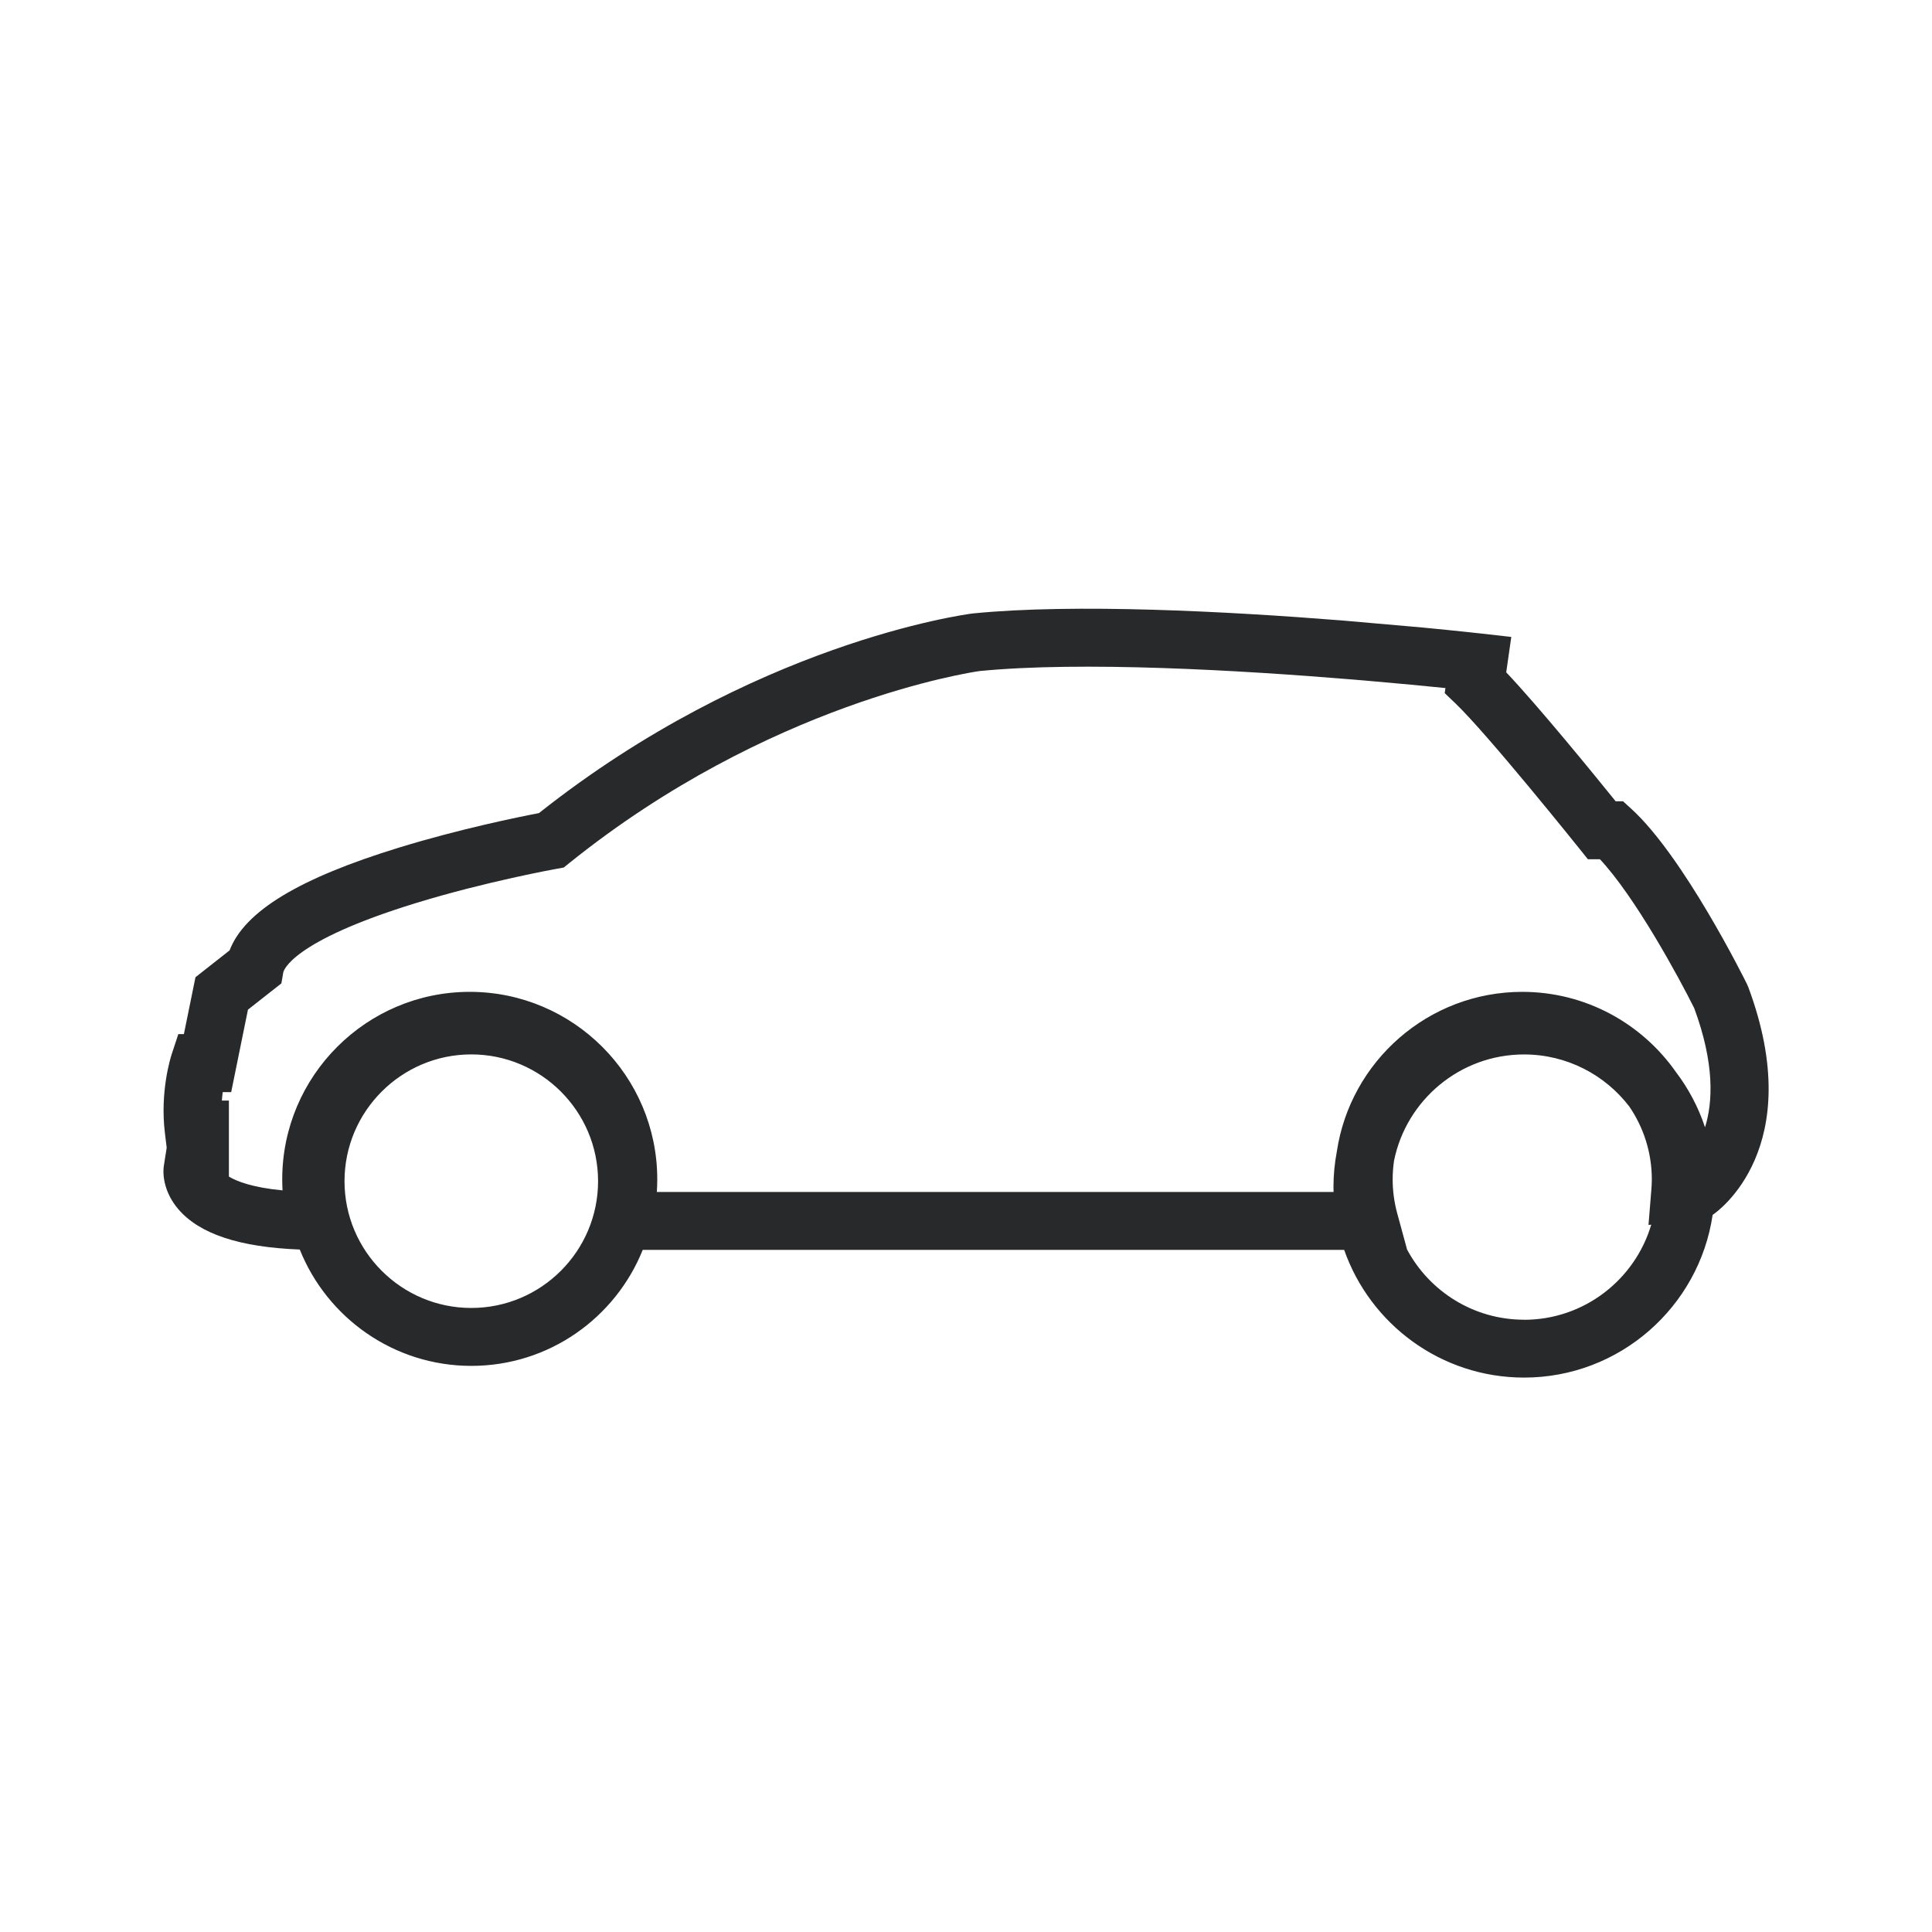 <?xml version="1.0" encoding="UTF-8"?> <svg xmlns="http://www.w3.org/2000/svg" id="Livello_1" data-name="Livello 1" viewBox="0 0 500 500"><defs><style> .cls-1 { fill: #27292b; } </style></defs><path class="cls-1" d="M452.39,255.33l-.3-.7c-.66-1.34-16.38-32.98-29.9-45.3l-2.15-1.96h-1.91c-5.56-6.88-19.9-24.49-28.32-33.37l1.31-9.16-7.67-.87c-.08,0-5.88-.66-15.11-1.55l-20.98-1.84c-29.84-2.37-69.17-4.44-95.48-1.83l-.21.02c-2.31.3-56.73,7.71-112.19,51.66-5.23,1-20.39,4.08-36.06,8.88-25.97,7.96-40.12,16.5-44,26.65l-8.83,6.94-3,14.73h-1.44l-1.7,5.16c-.32.97-3.08,9.8-1.77,20.45l.46,3.78-.72,4.58c-.45,2.84.29,7.29,3.69,11.29,5.48,6.44,15.81,9.88,31.47,10.49,7.05,17.62,24.29,30.11,44.4,30.11s37.29-12.44,44.36-30.02h181.53c6.74,19.23,25.06,33.05,46.56,33.05,24.75,0,45.29-18.32,48.8-42.11l.07-.05c1.02-.68,24.74-17.21,9.1-59.05ZM121.97,338.5c-18.09,0-32.81-14.72-32.81-32.81s14.72-32.81,32.81-32.81,32.81,14.72,32.81,32.81-14.72,32.81-32.81,32.81ZM169.99,308.48c.07-1.08.11-2.17.11-3.26,0-26.76-21.77-48.53-48.53-48.53s-48.53,21.77-48.53,48.53c0,.95.03,1.9.08,2.85-7.77-.74-11.83-2.33-13.88-3.57v-19.67h-1.82c.06-.77.13-1.51.22-2.19h2.19l4.34-21.34,8.65-6.8.49-2.83c.06-.32,1.75-7.96,34.37-17.97,18.11-5.56,36.14-8.81,36.32-8.84l1.89-.34,1.49-1.2c51.55-41.45,103.73-49.31,106.11-49.65,26.45-2.6,67.25-.24,96.84,2.21l3.54.3c8.28.71,15.29,1.39,20.21,1.89l-.19,1.31,2.78,2.66c8.46,8.1,31.78,37.23,32.02,37.52l2.25,2.81h3.12c9.09,9.71,20.37,30.44,24.41,38.56,5.31,14.39,4.81,24.32,2.79,30.82-1.72-5.21-4.29-10.04-7.54-14.32-8.79-12.53-23.33-20.74-39.76-20.74-24.33,0-44.54,18-48,41.39-.56,2.96-.86,6.01-.86,9.13,0,.43.02.85.03,1.27h-175.13ZM394.42,341.54c-13.09,0-24.48-7.36-30.27-18.16l-2.55-9.36c-.78-2.87-1.18-5.83-1.18-8.79,0-1.65.12-3.27.36-4.86,3.18-15.66,17.06-27.48,33.64-27.48,11.08,0,20.95,5.28,27.23,13.46,3.68,5.38,5.84,11.88,5.84,18.88,0,.82-.04,1.73-.13,2.77l-.73,9.01.71-.07c-4.2,14.21-17.36,24.62-32.92,24.62Z"></path></svg> 